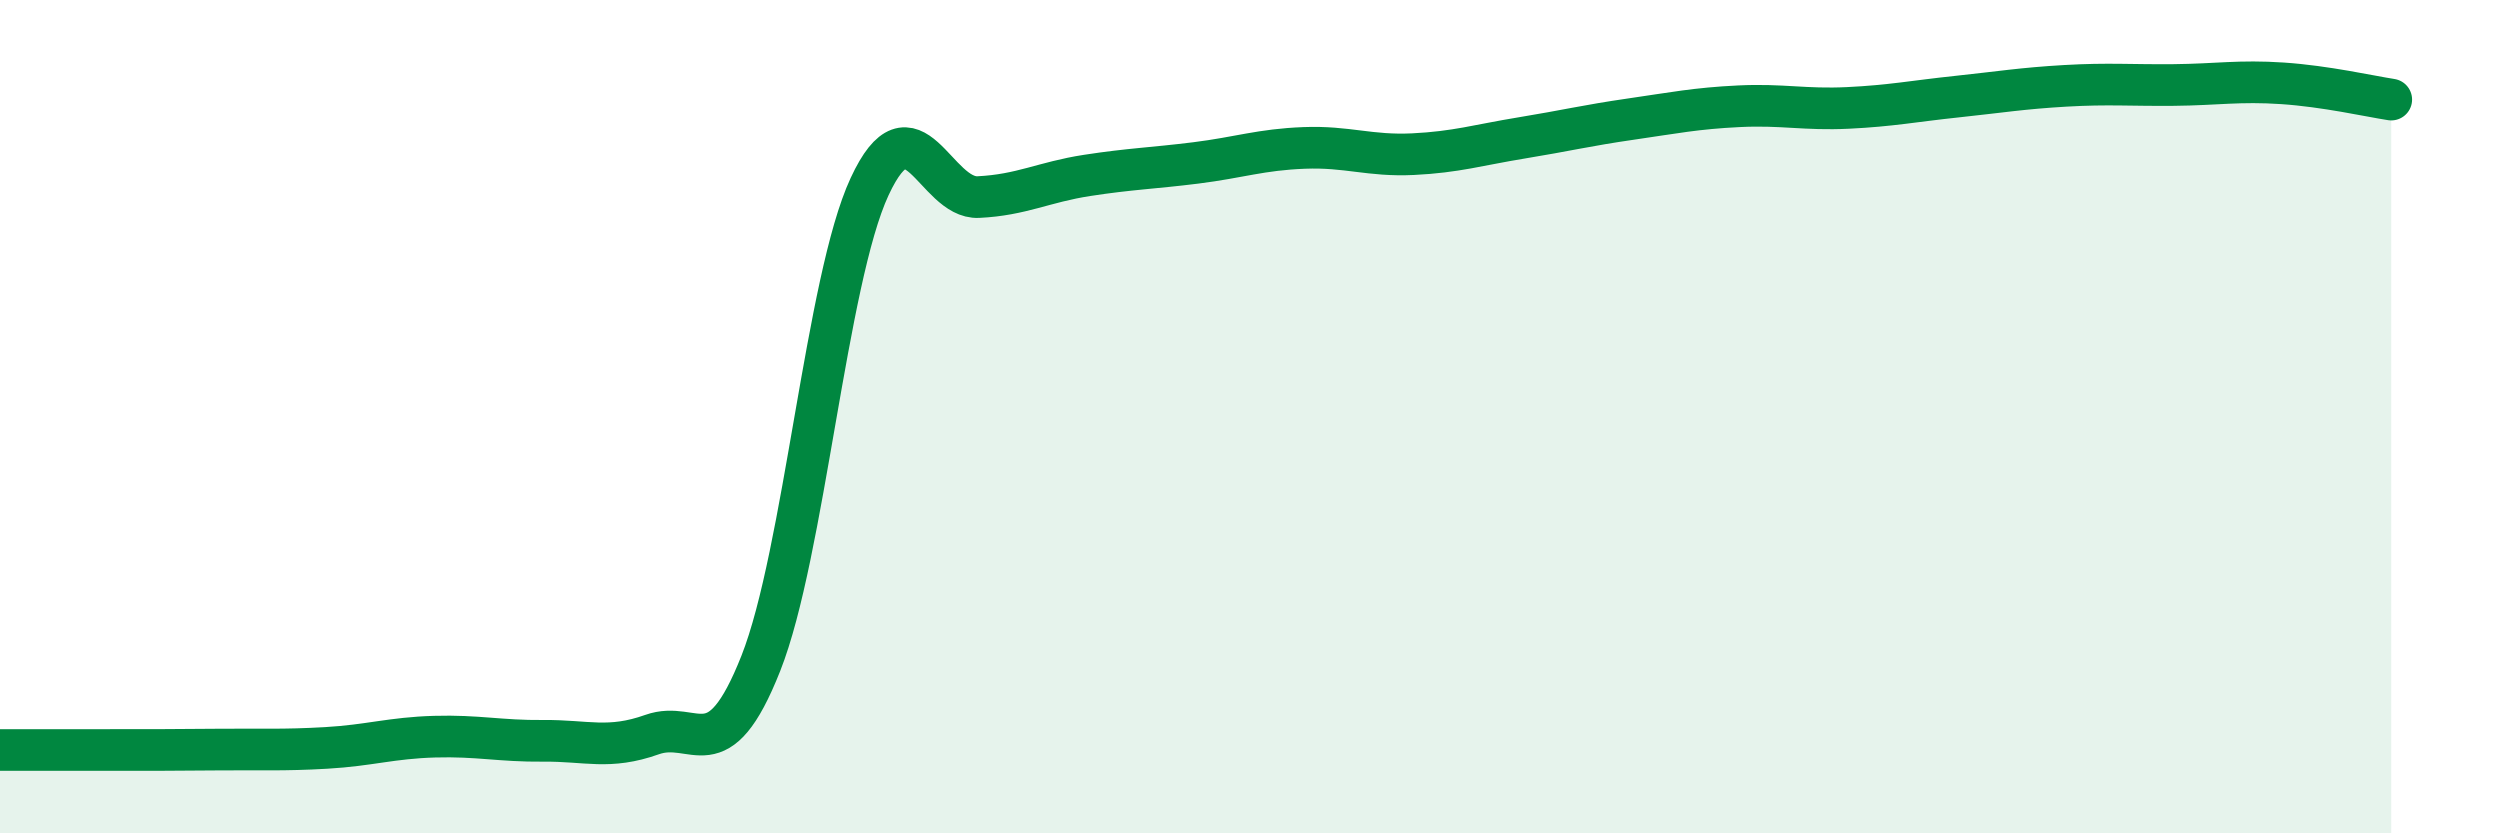 
    <svg width="60" height="20" viewBox="0 0 60 20" xmlns="http://www.w3.org/2000/svg">
      <path
        d="M 0,18 C 0.52,18 1.57,18 2.61,18 C 3.65,18 4.18,18 5.22,17.99 C 6.26,17.98 6.79,18.01 7.83,17.95 C 8.87,17.89 9.39,17.71 10.43,17.68 C 11.47,17.65 12,17.79 13.04,17.78 C 14.08,17.77 14.61,18 15.65,17.63 C 16.69,17.26 17.22,18.55 18.26,15.92 C 19.3,13.29 19.83,6.72 20.87,4.48 C 21.91,2.24 22.44,4.78 23.48,4.73 C 24.52,4.68 25.05,4.37 26.09,4.21 C 27.13,4.05 27.66,4.04 28.7,3.91 C 29.74,3.78 30.26,3.59 31.3,3.55 C 32.34,3.51 32.87,3.75 33.91,3.7 C 34.95,3.65 35.48,3.48 36.52,3.31 C 37.56,3.14 38.09,3.01 39.13,2.86 C 40.17,2.71 40.7,2.6 41.74,2.55 C 42.78,2.5 43.31,2.64 44.35,2.59 C 45.39,2.54 45.92,2.43 46.96,2.32 C 48,2.21 48.53,2.12 49.57,2.06 C 50.61,2 51.13,2.05 52.17,2.04 C 53.21,2.03 53.74,1.93 54.78,2 C 55.82,2.07 56.87,2.31 57.39,2.39L57.39 20L0 20Z"
        fill="#008740"
        opacity="0.1"
        stroke-linecap="round"
        stroke-linejoin="round"
      />
      <path
        d="M 0,18 C 0.52,18 1.57,18 2.61,18 C 3.65,18 4.18,18 5.22,17.99 C 6.26,17.98 6.79,18.01 7.83,17.95 C 8.87,17.89 9.39,17.71 10.43,17.68 C 11.47,17.65 12,17.79 13.04,17.78 C 14.08,17.77 14.61,18 15.65,17.63 C 16.69,17.26 17.22,18.55 18.26,15.92 C 19.3,13.29 19.83,6.72 20.87,4.48 C 21.91,2.24 22.44,4.78 23.48,4.73 C 24.52,4.68 25.05,4.37 26.09,4.21 C 27.13,4.05 27.66,4.04 28.7,3.91 C 29.74,3.78 30.26,3.59 31.3,3.55 C 32.34,3.51 32.87,3.75 33.91,3.7 C 34.95,3.65 35.48,3.48 36.52,3.31 C 37.56,3.14 38.09,3.01 39.13,2.86 C 40.17,2.71 40.7,2.6 41.74,2.55 C 42.78,2.5 43.31,2.64 44.35,2.59 C 45.39,2.54 45.92,2.43 46.96,2.32 C 48,2.21 48.53,2.12 49.57,2.06 C 50.61,2 51.13,2.05 52.17,2.04 C 53.21,2.03 53.74,1.93 54.78,2 C 55.82,2.07 56.87,2.31 57.39,2.39"
        stroke="#008740"
        stroke-width="1"
        fill="none"
        stroke-linecap="round"
        stroke-linejoin="round"
      />
    </svg>
  